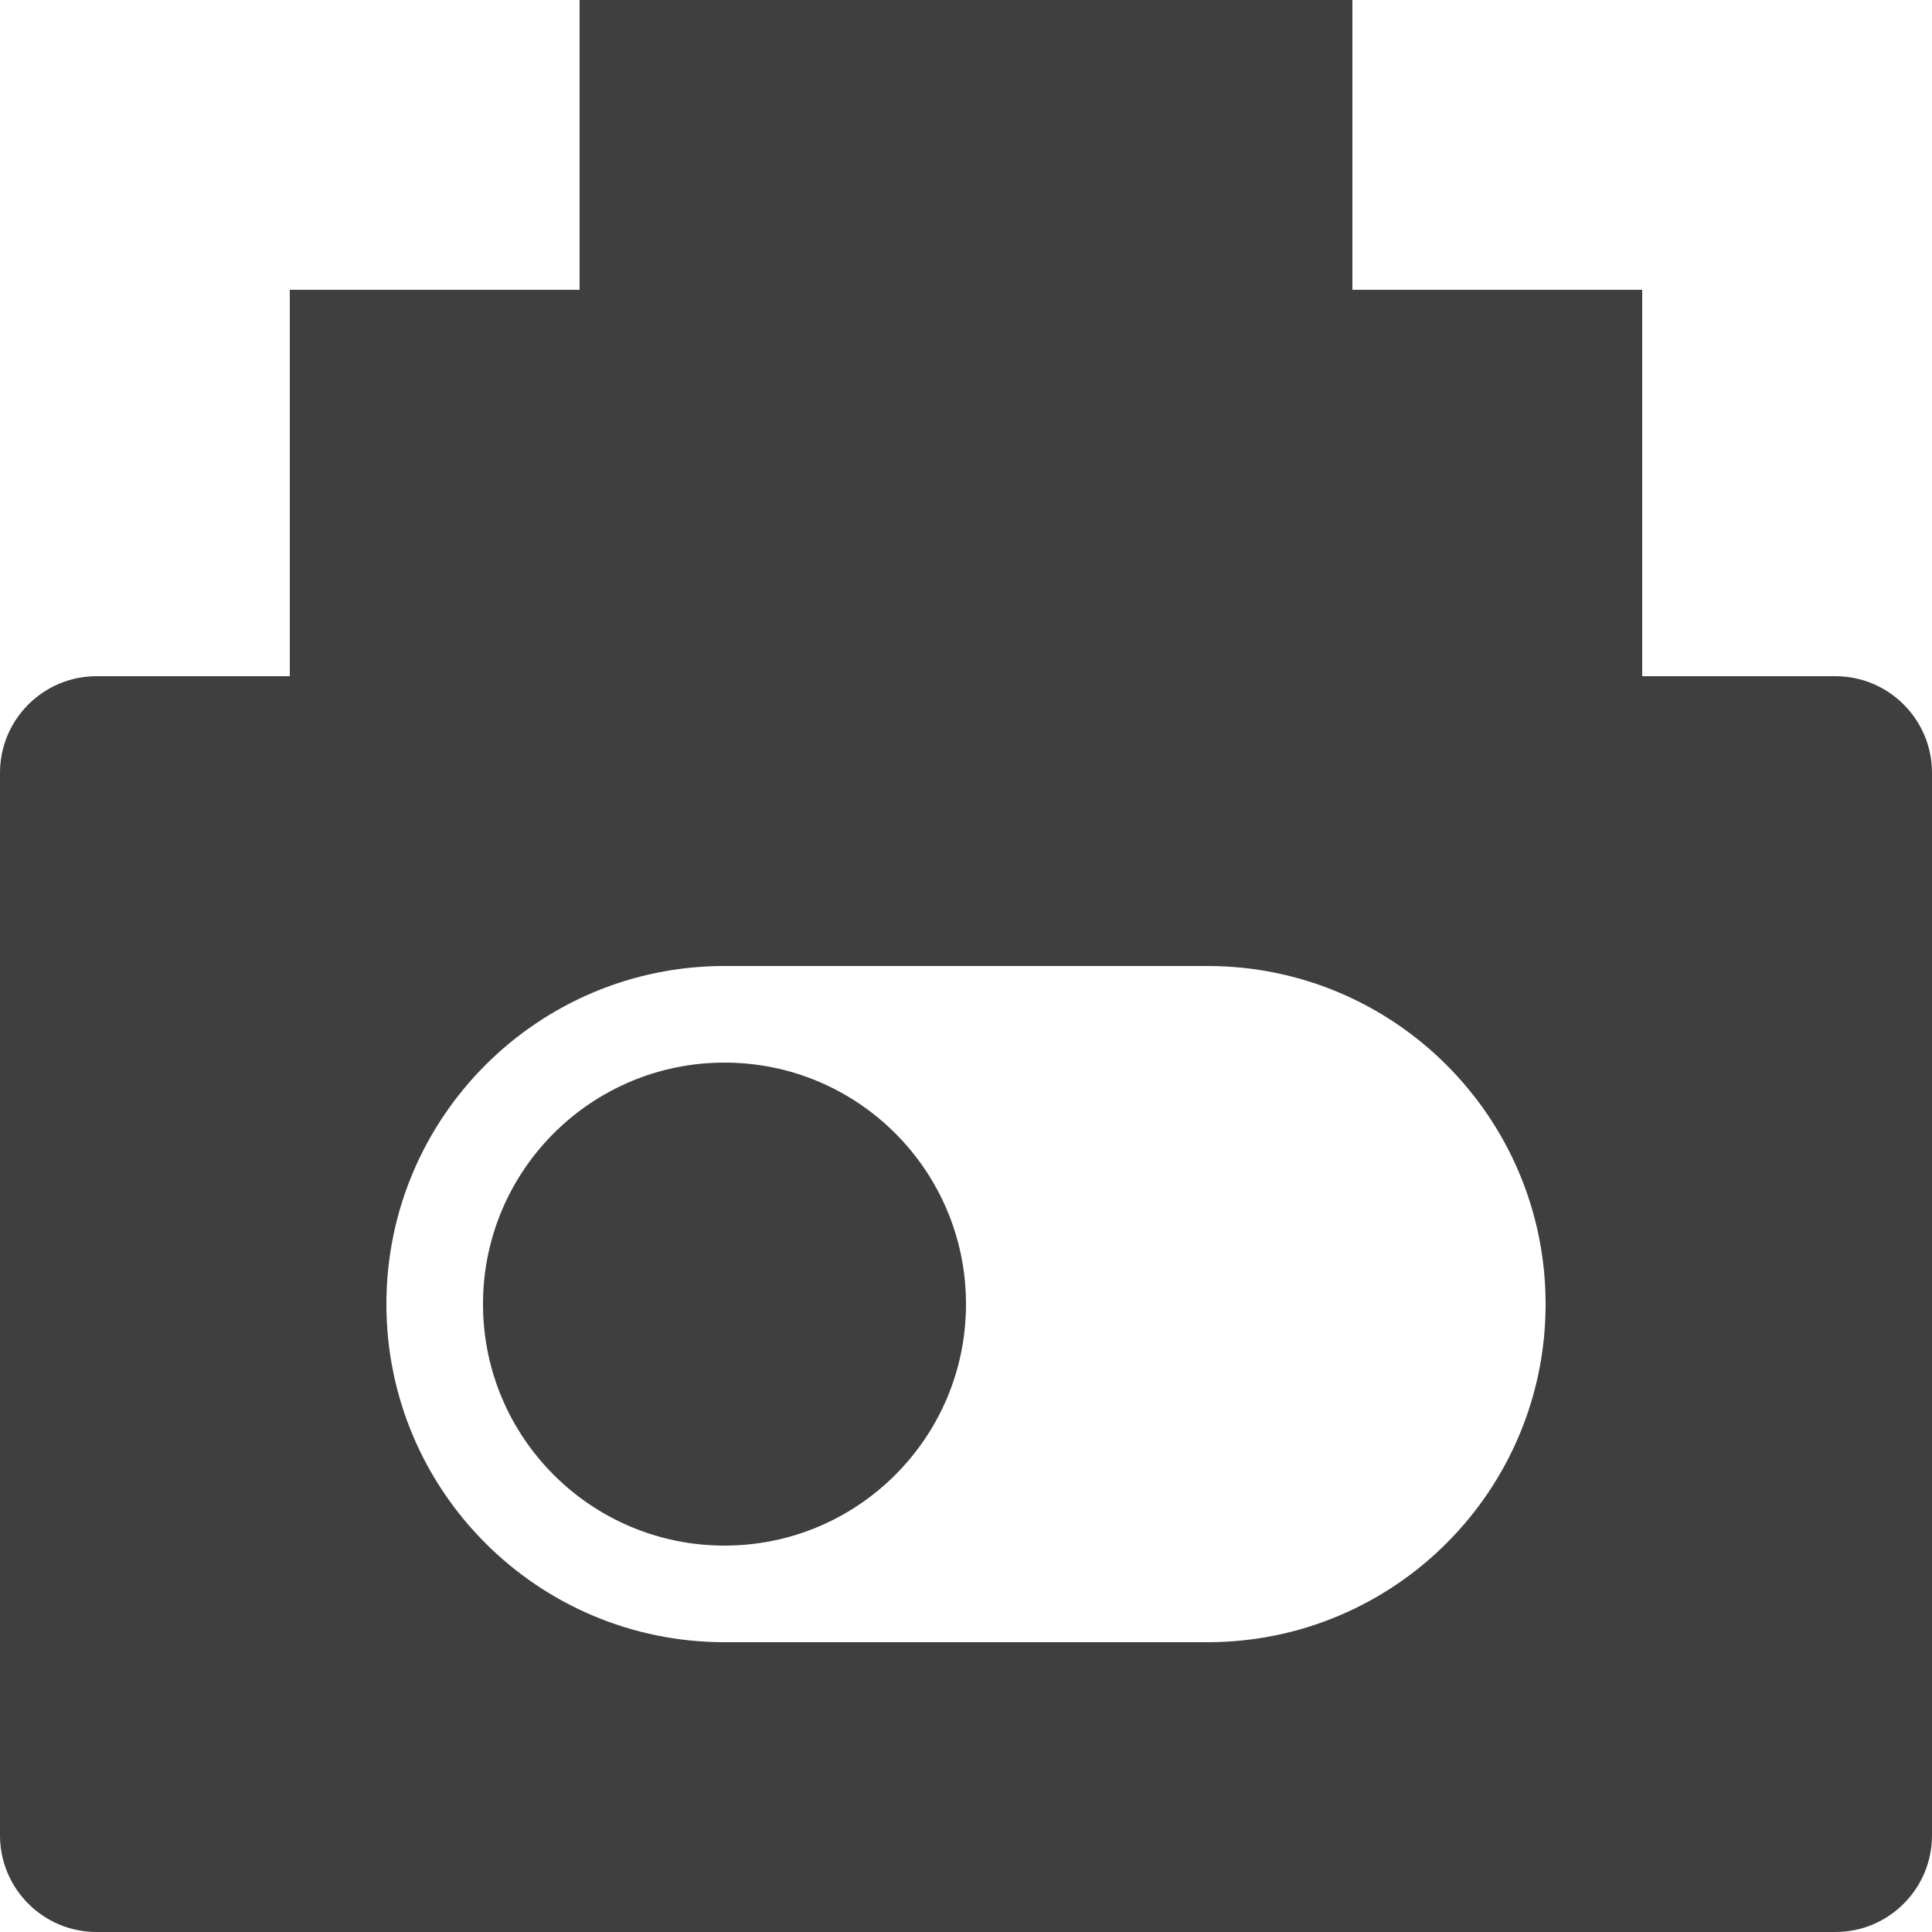 <?xml version="1.0" encoding="UTF-8"?>
<svg width="20px" height="20px" viewBox="0 0 20 20" version="1.1" xmlns="http://www.w3.org/2000/svg" xmlns:xlink="http://www.w3.org/1999/xlink">
    <!-- Generator: Sketch 61.2 (89653) - https://sketch.com -->
    <title>Dark / 20 / TCP-network-boolean-data@svg</title>
    <desc>Created with Sketch.</desc>
    <g id="Dark-/-20-/-TCP-network-boolean-data" stroke="none" stroke-width="1" fill="none" fill-rule="evenodd">
        <path d="M6,0 L14,0 L14,3 L17,3 L17,7 L19,7 C19.552,7 20,7.448 20,8 L20,19 C20,19.552 19.552,20 19,20 L1,20 C0.448,20 6.76353751e-17,19.552 0,19 L0,8 C-6.76353751e-17,7.448 0.448,7 1,7 L3,7 L3,3 L6,3 L6,0 Z M12.5,10 L7.5,10 C5.567,10 4,11.567 4,13.5 C4,15.433 5.567,17 7.5,17 L7.5,17 L12.5,17 C14.433,17 16,15.433 16,13.5 C16,11.567 14.433,10 12.5,10 L12.5,10 Z M7.5,11 C8.881,11 10,12.119 10,13.5 C10,14.881 8.881,16 7.5,16 C6.119,16 5,14.881 5,13.5 C5,12.119 6.119,11 7.5,11 Z" id="Rectangle-3" fill="#3F3F3F"></path>
    </g>
</svg>